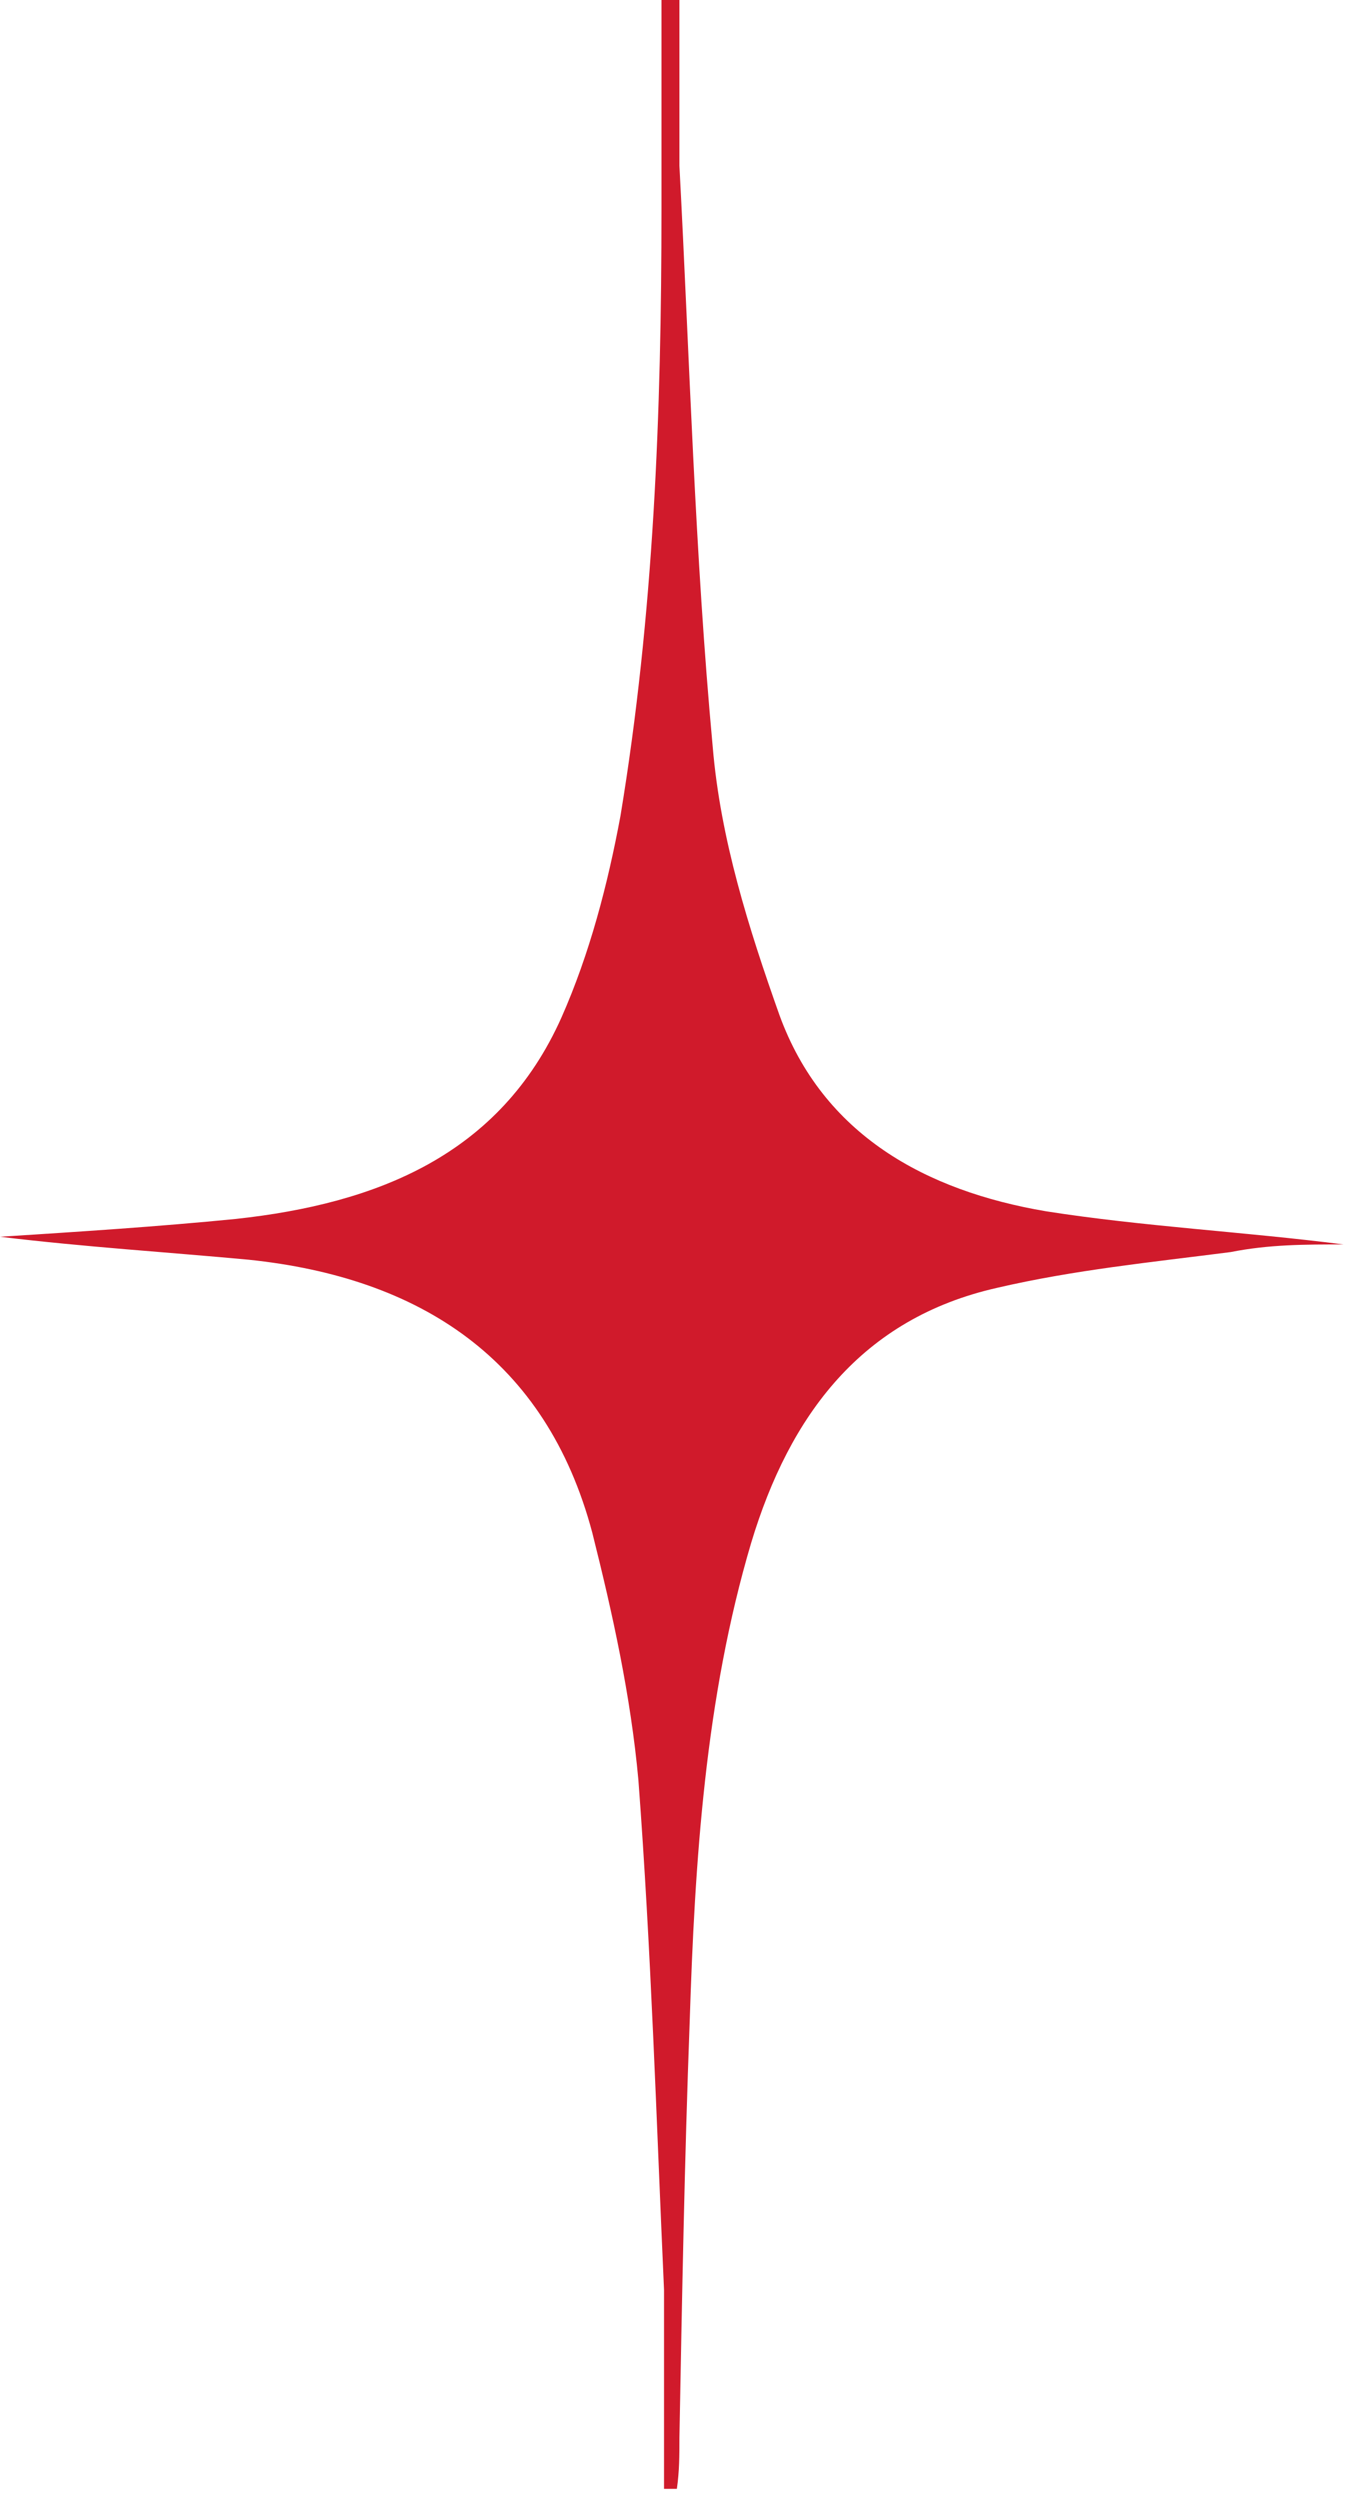 <?xml version="1.0" encoding="UTF-8"?> <svg xmlns="http://www.w3.org/2000/svg" width="48" height="89" viewBox="0 0 48 89" fill="none"><path d="M23.645 88.414C23.645 86.144 23.645 83.784 23.645 81.515C23.371 75.433 23.189 69.442 22.732 63.36C22.458 60.365 21.819 57.46 21.089 54.555C19.445 48.383 14.972 45.478 8.855 44.842C5.934 44.57 3.013 44.389 0 44.025C2.83 43.844 5.66 43.662 8.399 43.39C13.42 42.845 17.802 41.121 19.993 36.219C20.997 33.95 21.637 31.499 22.093 29.048C23.28 21.877 23.554 14.705 23.554 7.443C23.554 4.993 23.554 2.451 23.554 0C23.736 0 23.919 0 24.193 0C24.193 1.997 24.193 3.903 24.193 5.9C24.558 12.799 24.741 19.698 25.38 26.597C25.654 29.865 26.658 33.042 27.753 36.128C29.305 40.394 32.957 42.391 37.248 43.118C40.717 43.662 44.277 43.844 47.838 44.298C46.468 44.298 45.19 44.298 43.821 44.57C40.991 44.933 38.252 45.205 35.513 45.841C30.675 46.93 28.118 50.38 26.749 54.918C25.106 60.455 24.741 66.265 24.558 71.984C24.375 76.885 24.284 81.878 24.193 86.78C24.193 87.415 24.193 87.96 24.102 88.595C23.919 88.595 23.828 88.595 23.645 88.595V88.414Z" fill="#D01A2B"></path></svg> 